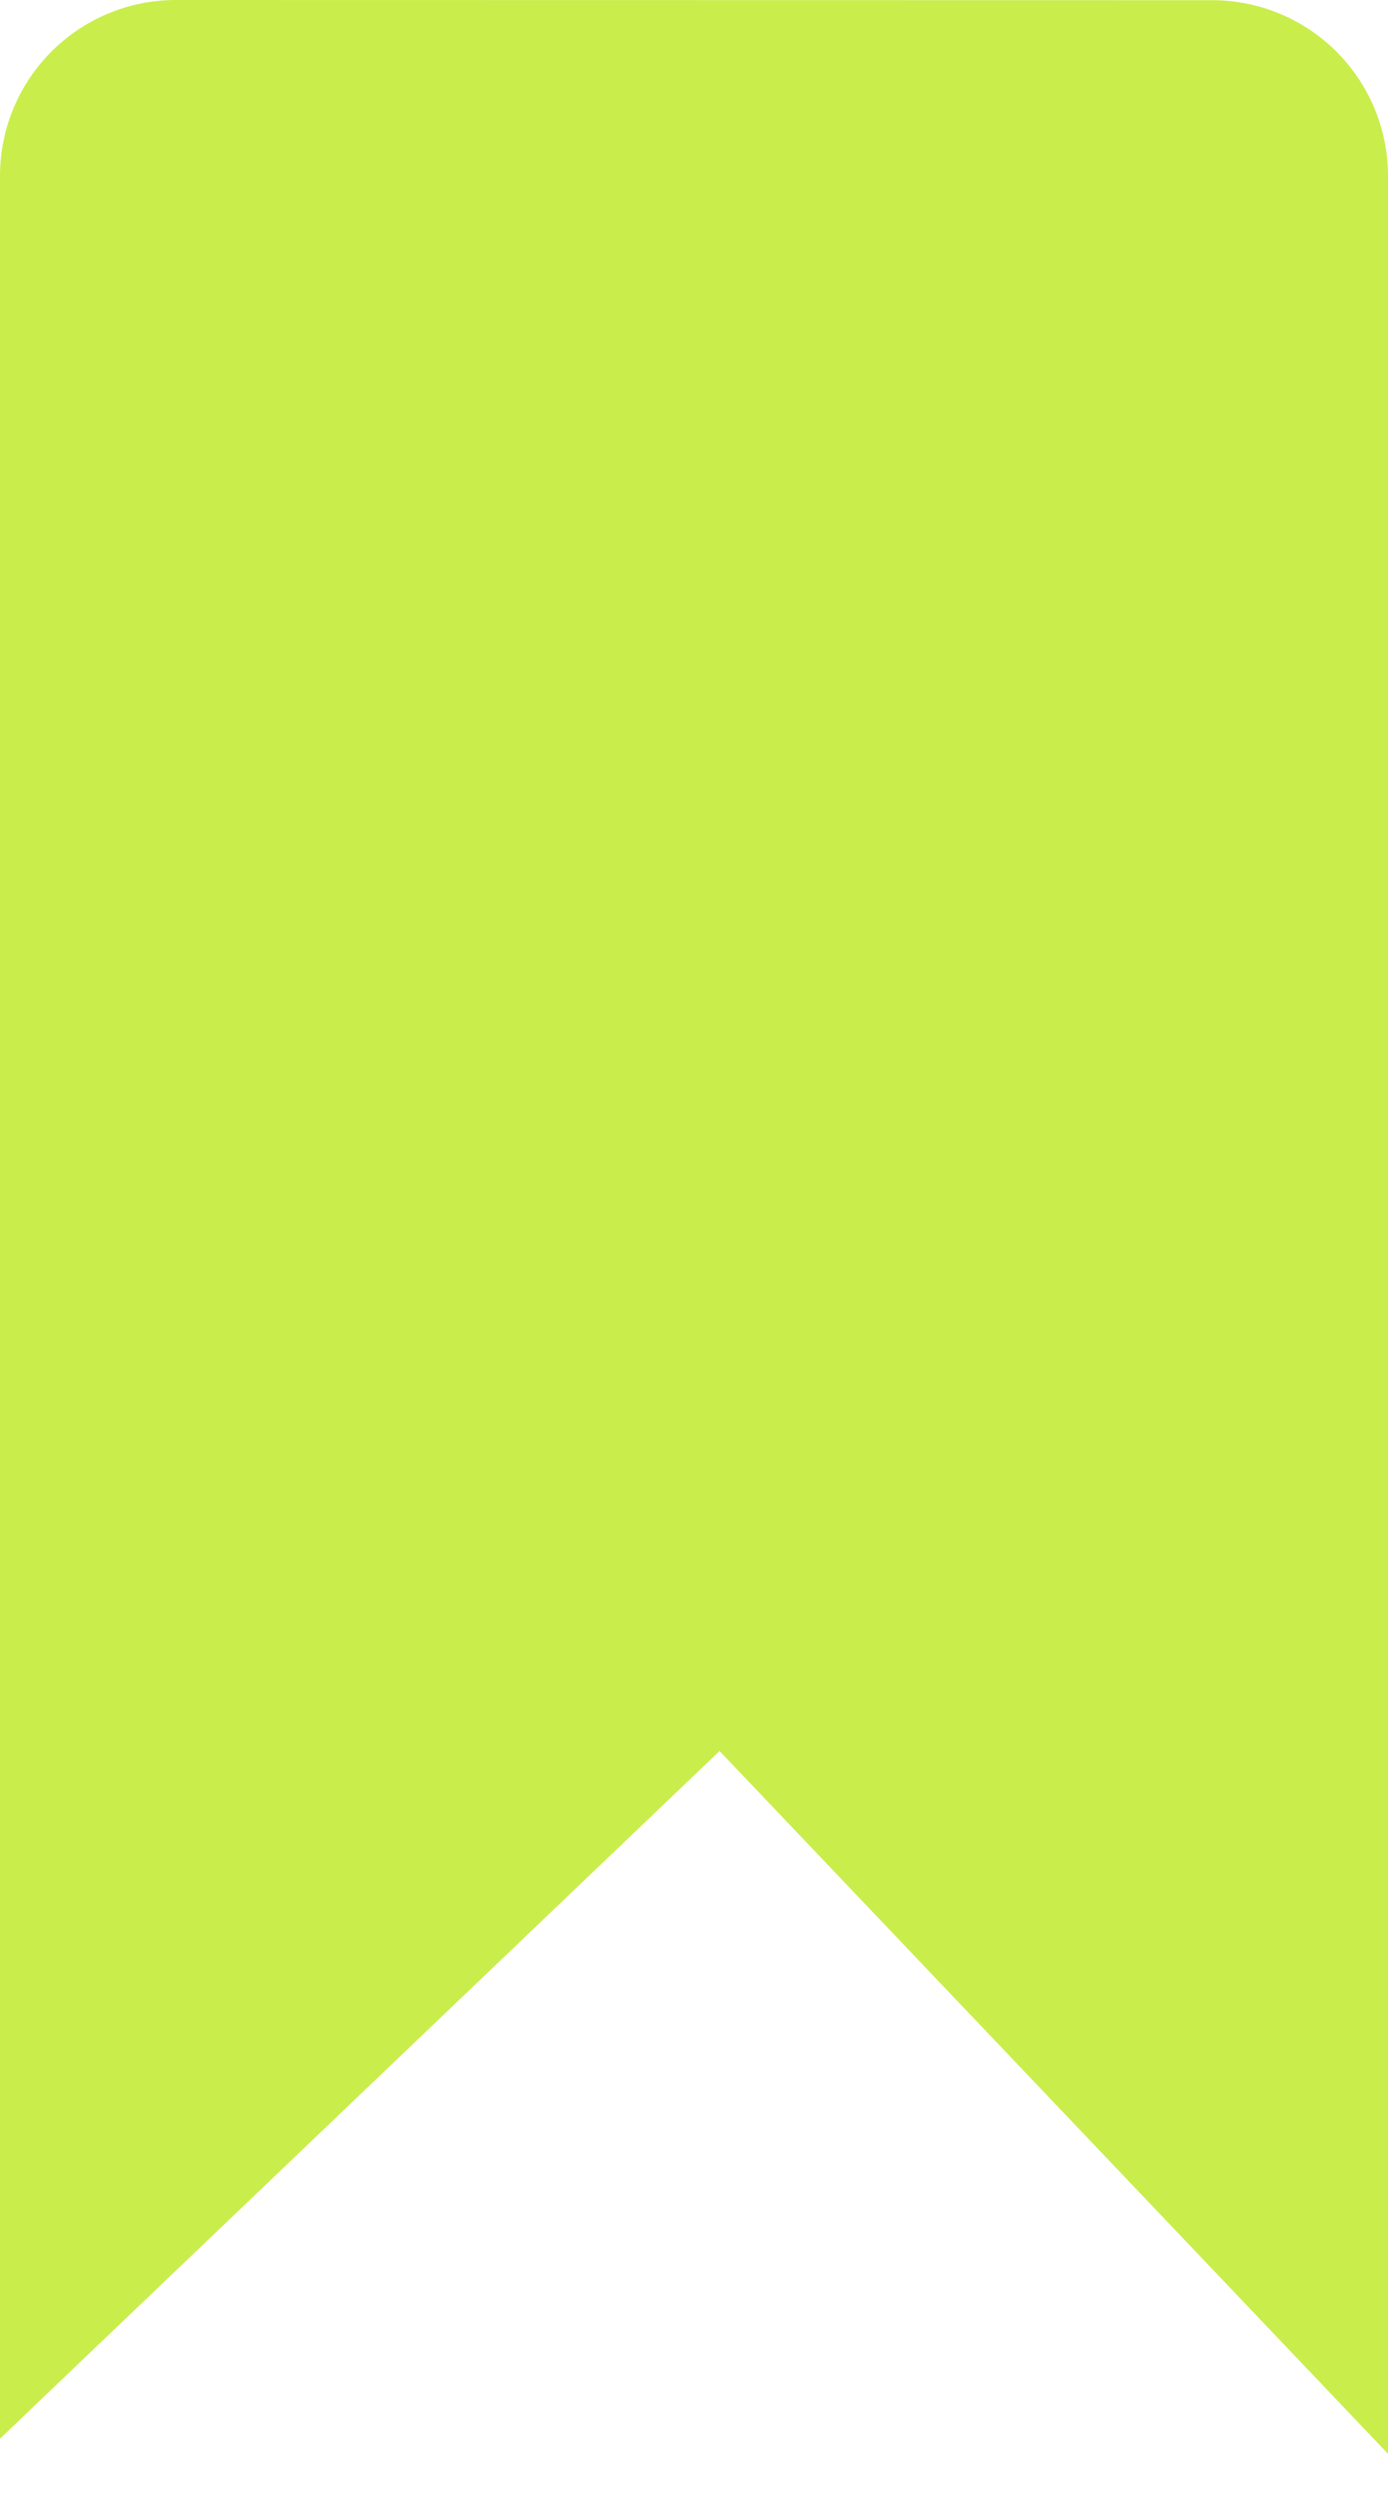 <svg xmlns="http://www.w3.org/2000/svg" width="15" height="27" viewBox="0 0 15 27"><g><g><path fill="#c9ee4b" d="M1.9 1a.9.9 0 0 0-.9.9V24l6.81-6.504L14 24V1.902a.9.9 0 0 0-.9-.9z"/><path fill="none" stroke="#c9ee4b" stroke-miterlimit="50" stroke-width="2" d="M1.9 1a.9.9 0 0 0-.9.9V24l6.81-6.504v0L14 24v0V1.902a.9.9 0 0 0-.9-.9z"/></g></g></svg>